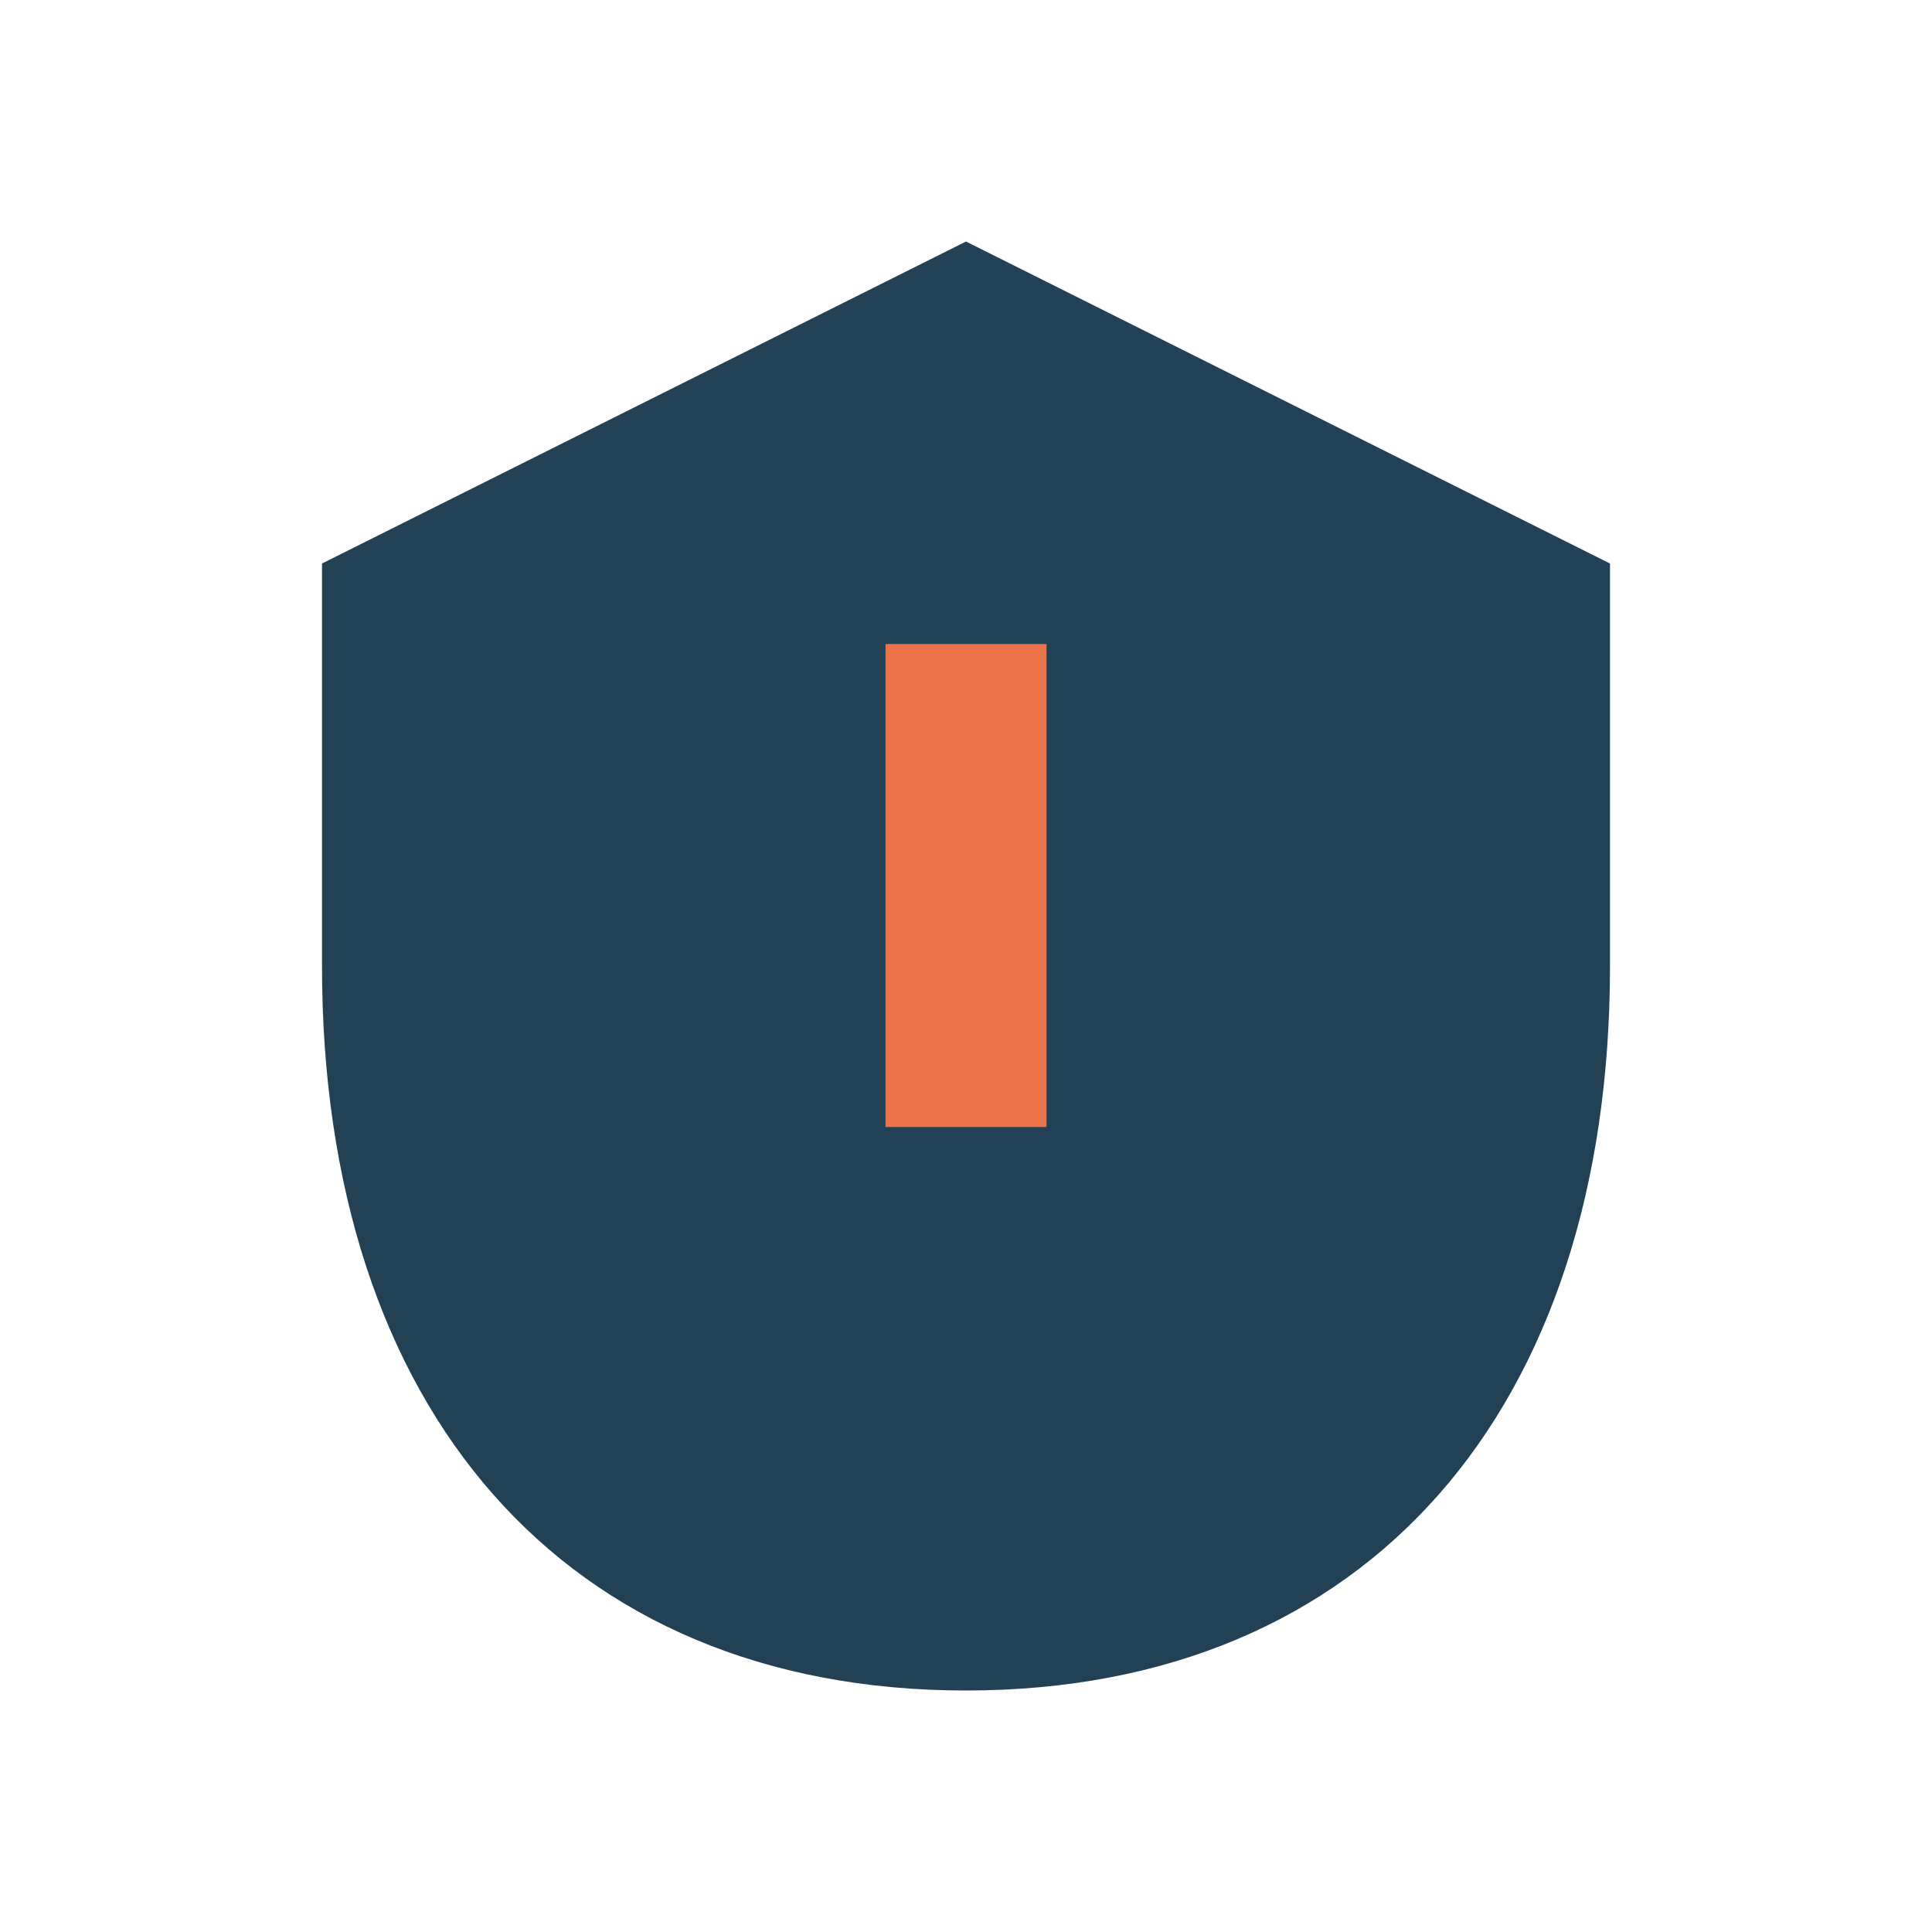 <?xml version="1.0" encoding="UTF-8"?>
<svg xmlns="http://www.w3.org/2000/svg" width="24" height="24" viewBox="0 0 24 24"><path d="M12 3l8 4v5c0 5.5-3 9-8 9s-8-3.5-8-9V7z" fill="#234155"/><path d="M12 8v6" stroke="#EB744B" stroke-width="2"/></svg>